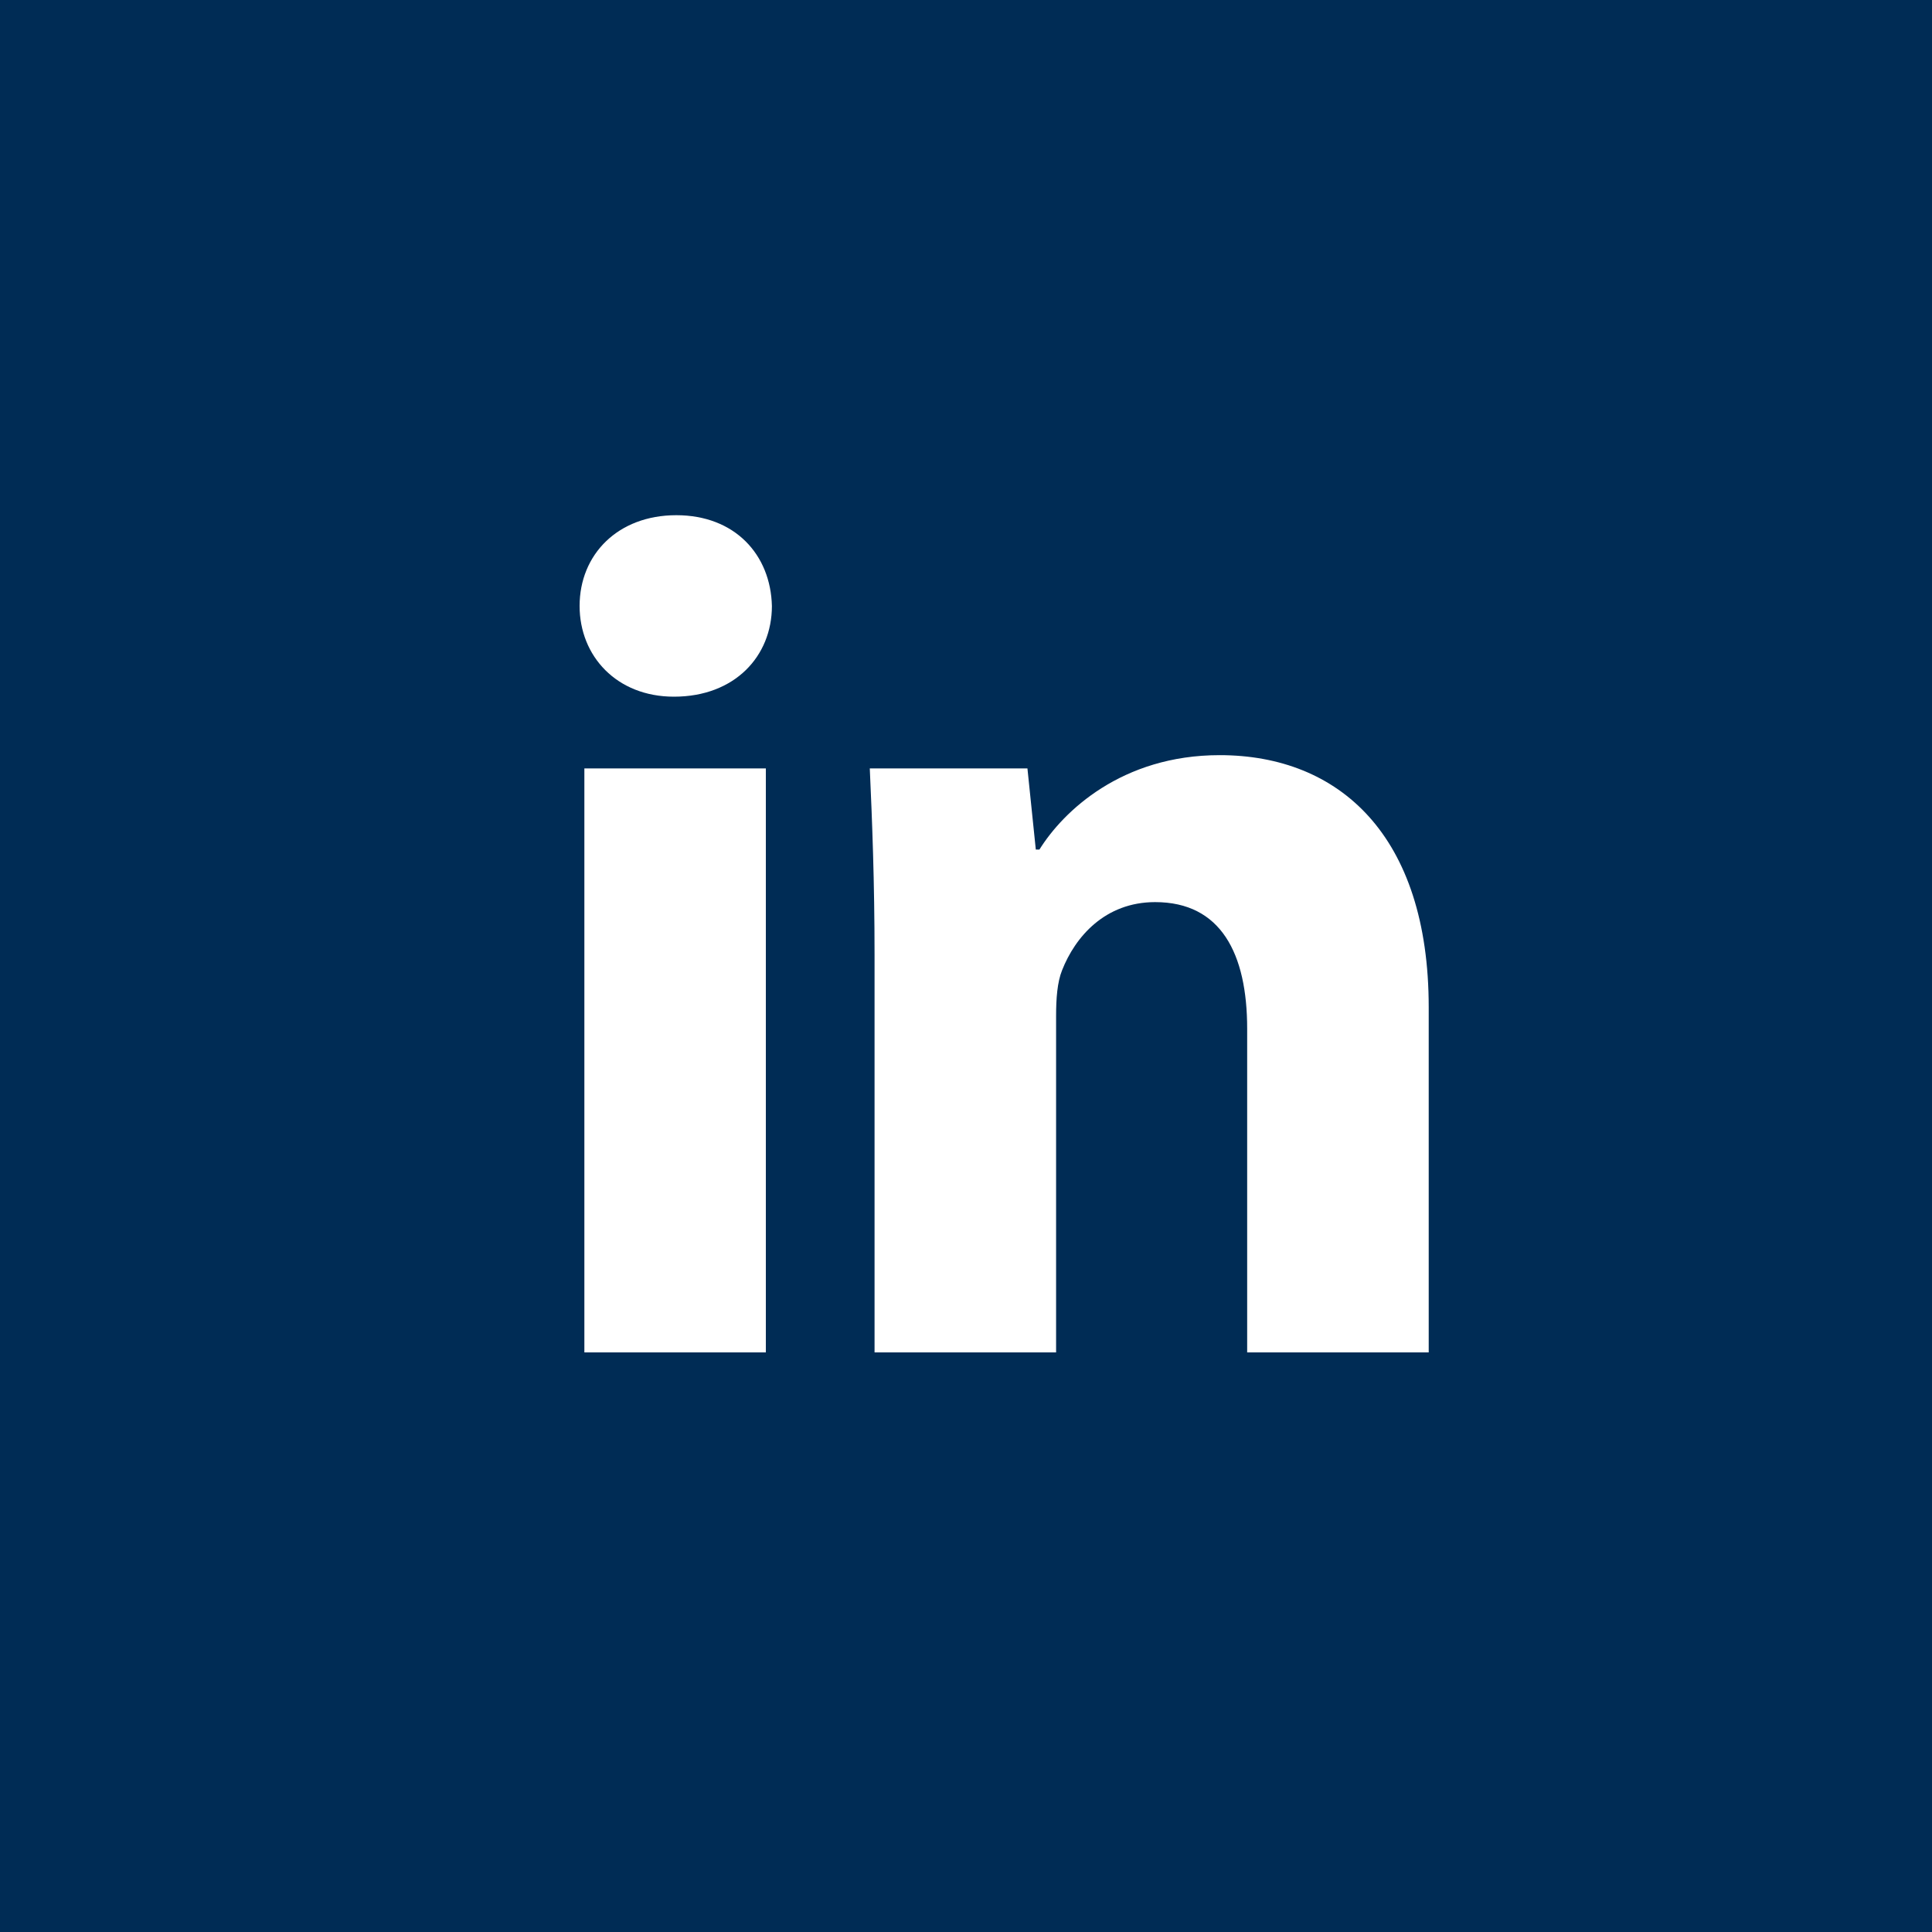 <svg width="30" height="30" viewBox="0 0 30 30" xmlns="http://www.w3.org/2000/svg">
    <g fill="none" fill-rule="evenodd">
        <path fill="#002C55" d="M0 0h30v30H0z"/>
        <g fill="#FFF">
            <path d="M22.185 21h-2.819v-5.025c0-1.169-.408-1.967-1.429-1.967-.778 0-1.241.539-1.445 1.058-.075.185-.093.444-.093.704V21H13.58v-6.176c0-1.131-.037-2.076-.074-2.892h2.448l.13 1.26h.056c.37-.594 1.279-1.466 2.799-1.466 1.855 0 3.246 1.244 3.246 3.915V21zM9 9.41C9 8.611 9.593 8 10.502 8s1.465.612 1.484 1.41c0 .778-.575 1.408-1.521 1.408-.89 0-1.465-.63-1.465-1.409zM9.074 21h2.818v-9.068H9.074z"/>
        </g>
    </g>
</svg>

